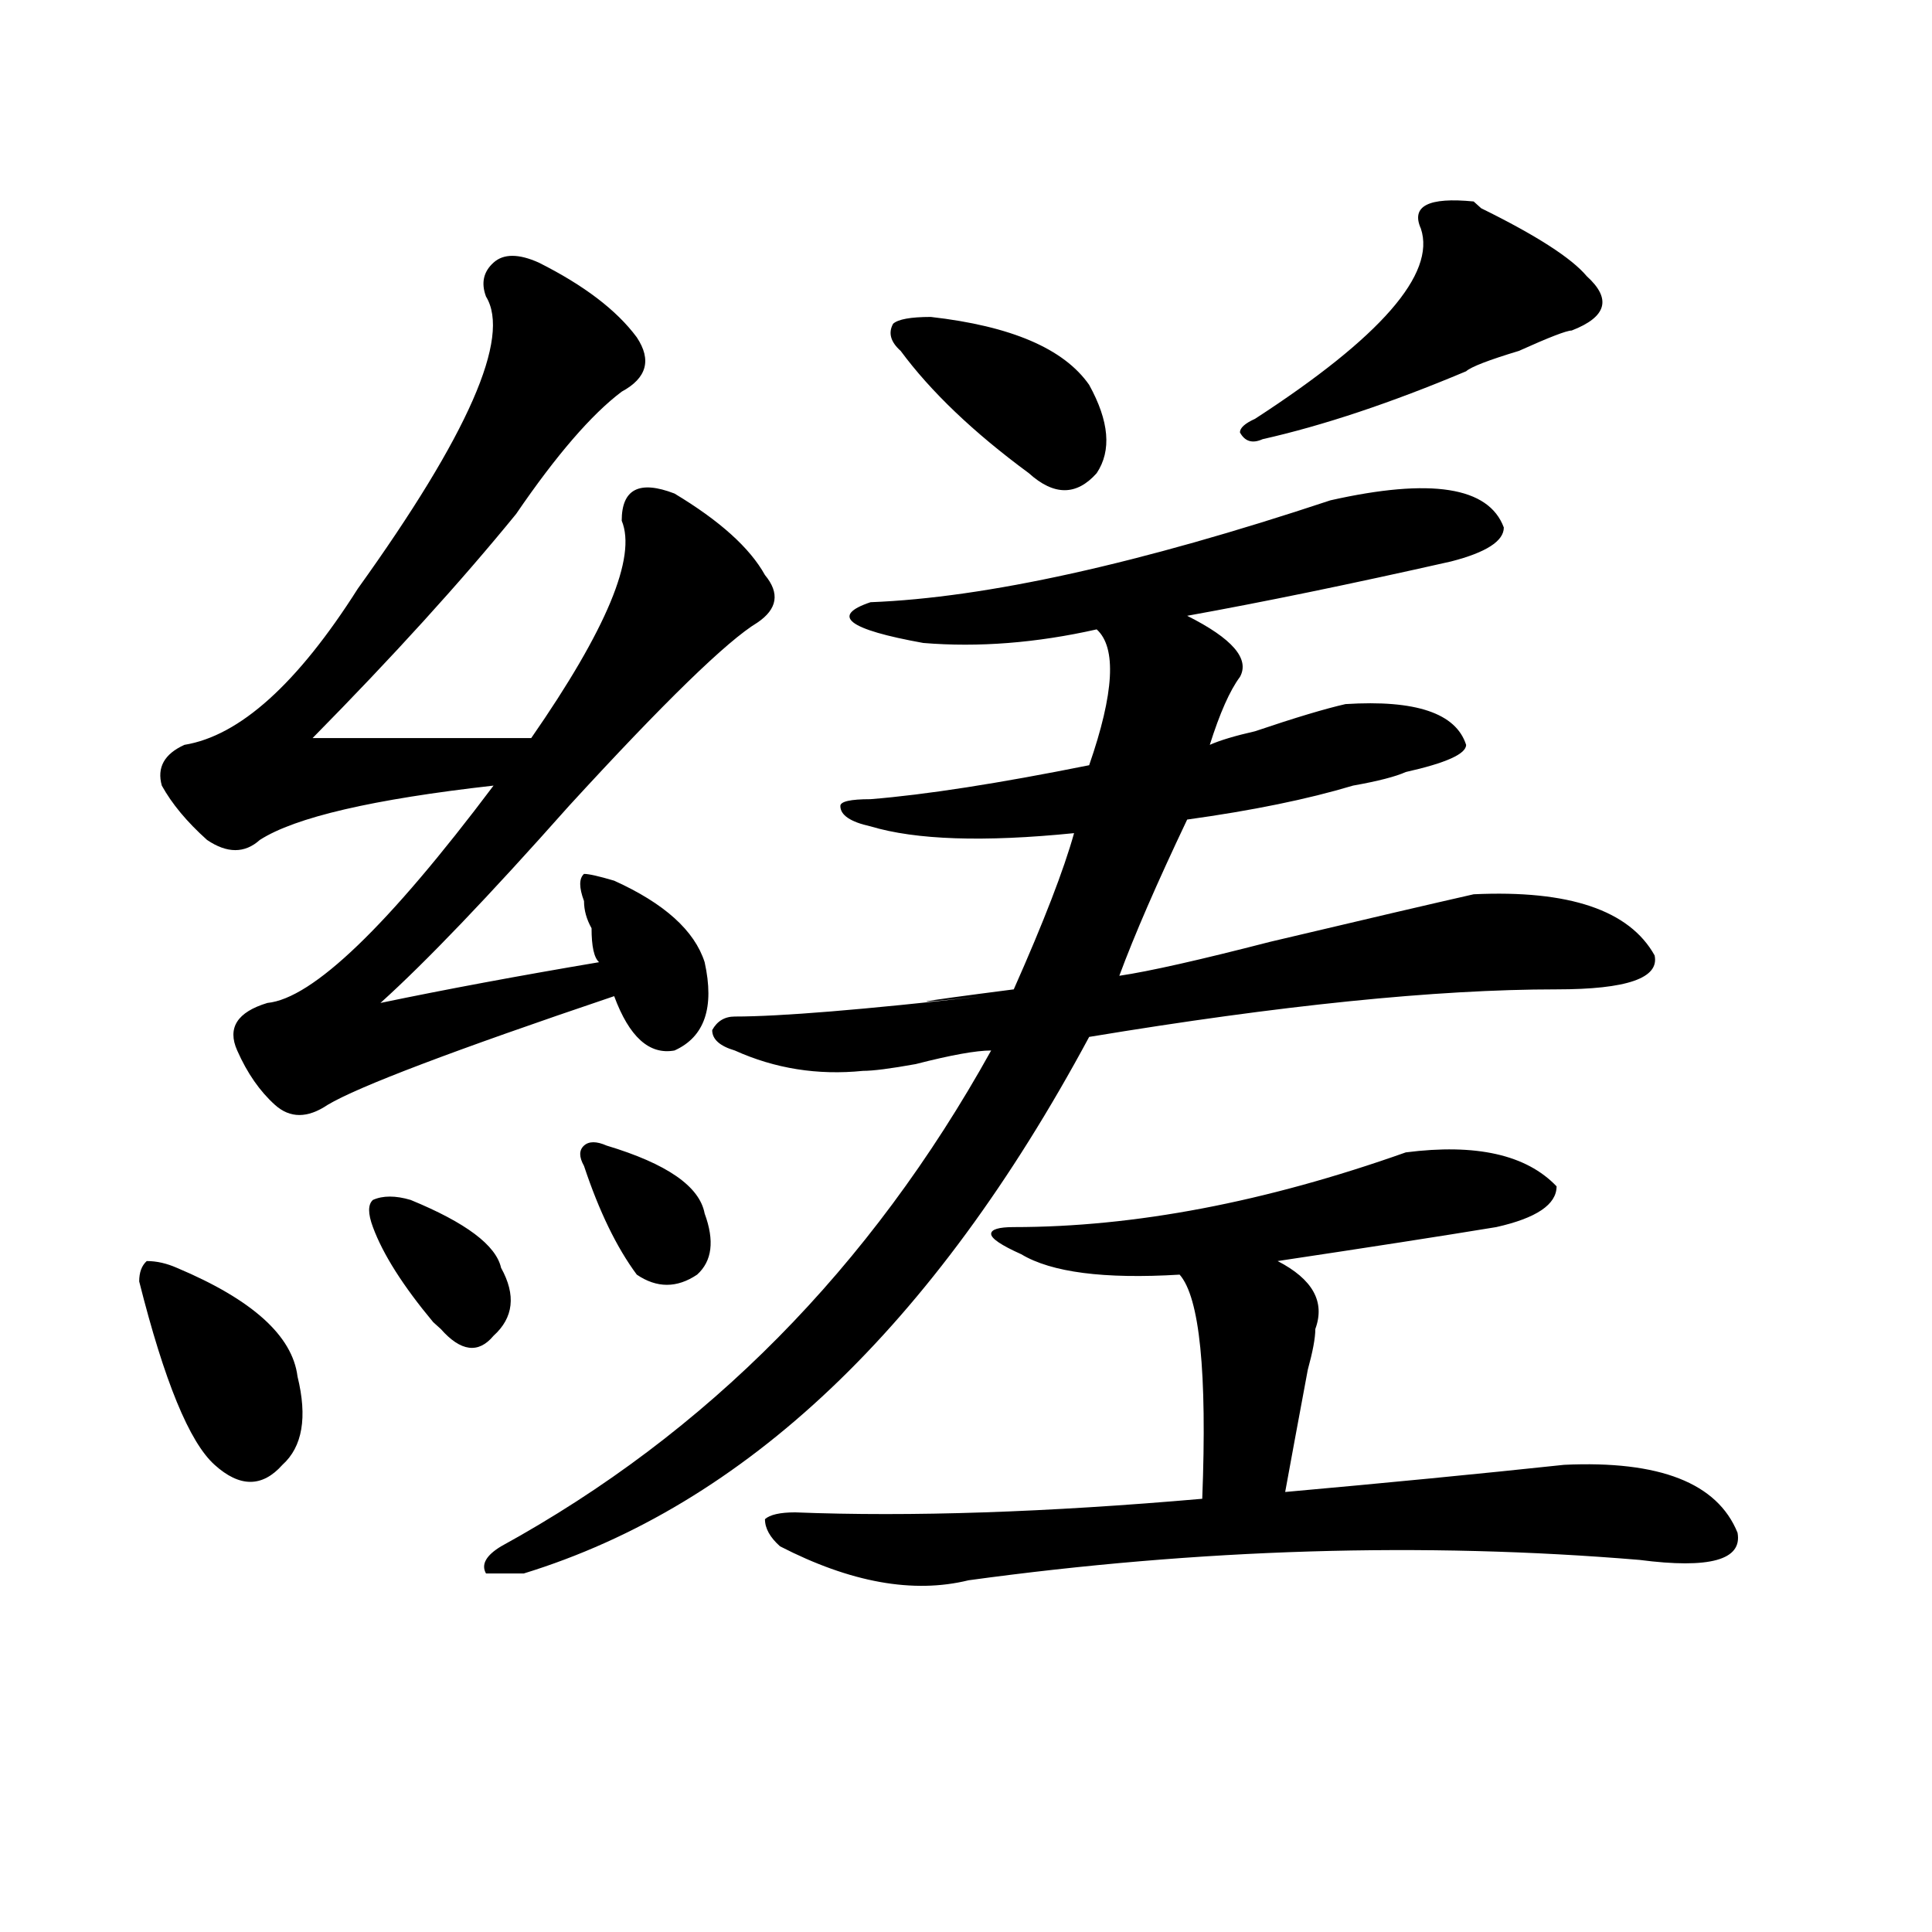 <?xml version="1.0" encoding="utf-8"?>
<!-- Generator: Adobe Illustrator 16.0.0, SVG Export Plug-In . SVG Version: 6.00 Build 0)  -->
<!DOCTYPE svg PUBLIC "-//W3C//DTD SVG 1.1//EN" "http://www.w3.org/Graphics/SVG/1.1/DTD/svg11.dtd">
<svg version="1.1" id="图层_1" xmlns="http://www.w3.org/2000/svg" xmlns:xlink="http://www.w3.org/1999/xlink" x="0px" y="0px"
	 width="1000px" height="1000px" viewBox="0 0 1000 1000" enable-background="new 0 0 1000 1000" xml:space="preserve">
<path d="M91.559,656.234c39.023,16.425,59.815,35.156,62.438,56.25c5.183,21.094,2.561,36.365-7.805,45.703
	c-10.427,11.755-22.134,11.755-35.121,0c-13.049-11.7-26.036-43.341-39.023-94.922c0-4.669,1.28-8.185,3.902-10.547
	C81.132,652.719,86.314,653.927,91.559,656.234z M278.871,135.922c23.414,11.755,40.304,24.609,50.73,38.672
	c7.805,11.755,5.183,21.094-7.805,28.125c-15.609,11.755-33.841,32.849-54.633,63.281c-28.658,35.156-63.779,73.828-105.363,116.016
	h113.168c39.023-56.25,54.633-93.713,46.828-112.5c0-16.37,9.085-21.094,27.316-14.063c23.414,14.063,39.023,28.125,46.828,42.188
	c7.805,9.393,6.463,17.578-3.902,24.609c-15.609,9.393-48.17,41.034-97.559,94.922c-41.646,46.912-74.145,80.859-97.559,101.953
	c33.779-7.031,71.522-14.063,113.168-21.094c-2.622-2.307-3.902-8.185-3.902-17.578c-2.622-4.669-3.902-9.338-3.902-14.063
	c-2.622-7.031-2.622-11.7,0-14.063c2.561,0,7.805,1.208,15.609,3.516c25.975,11.755,41.584,25.818,46.828,42.188
	c5.183,23.456,0,38.672-15.609,45.703c-13.049,2.362-23.414-7.031-31.219-28.125c-83.291,28.125-132.68,46.912-148.289,56.25
	c-10.427,7.031-19.512,7.031-27.316,0s-14.329-16.37-19.512-28.125c-5.244-11.7,0-19.885,15.609-24.609
	c23.414-2.307,62.438-39.825,117.07-112.5c-62.438,7.031-102.803,16.425-120.973,28.125c-7.805,7.031-16.951,7.031-27.316,0
	c-10.427-9.338-18.231-18.732-23.414-28.125c-2.622-9.338,1.28-16.37,11.707-21.094c28.597-4.669,58.535-31.641,89.754-80.859
	c57.193-79.651,79.327-130.078,66.34-151.172c-2.622-7.031-1.342-12.854,3.902-17.578
	C260.64,131.252,268.444,131.252,278.871,135.922z M212.531,621.078c28.597,11.755,44.206,23.456,46.828,35.156
	c7.805,14.063,6.463,25.818-3.902,35.156c-7.805,9.393-16.951,8.24-27.316-3.516l-3.902-3.516
	c-15.609-18.732-26.036-35.156-31.219-49.219c-2.622-7.031-2.622-11.7,0-14.063C198.202,618.771,204.727,618.771,212.531,621.078z
	 M688.617,258.969c52.011-11.7,81.949-7.031,89.754,14.063c0,7.031-9.146,12.909-27.316,17.578
	c-52.072,11.755-97.559,21.094-136.582,28.125c23.414,11.755,32.499,22.302,27.316,31.641c-5.244,7.031-10.427,18.787-15.609,35.156
	c5.183-2.307,12.987-4.669,23.414-7.031c20.792-7.031,36.401-11.7,46.828-14.063c36.401-2.307,57.193,4.724,62.438,21.094
	c0,4.724-10.427,9.393-31.219,14.063c-5.244,2.362-14.329,4.724-27.316,7.031c-23.414,7.031-52.072,12.909-85.852,17.578
	c-15.609,32.849-27.316,59.766-35.121,80.859c15.609-2.307,41.584-8.185,78.047-17.578c49.389-11.7,84.51-19.885,105.363-24.609
	c49.389-2.307,80.607,8.24,93.656,31.641c2.561,11.755-14.329,17.578-50.73,17.578c-62.438,0-143.106,8.24-241.945,24.609
	c-80.669,150.018-178.228,242.578-292.676,277.734c-10.427,0-16.951,0-19.512,0c-2.622-4.669,0-9.338,7.805-14.063
	c106.644-58.557,191.215-144.141,253.652-256.641c-7.805,0-20.854,2.362-39.023,7.031c-13.049,2.362-22.134,3.516-27.316,3.516
	c-23.414,2.362-45.548-1.154-66.34-10.547c-7.805-2.307-11.707-5.823-11.707-10.547c2.561-4.669,6.463-7.031,11.707-7.031
	c23.414,0,66.34-3.516,128.777-10.547c-44.268,4.724-39.023,3.516,15.609-3.516c15.609-35.156,25.975-62.073,31.219-80.859
	c-46.828,4.724-81.949,3.516-105.363-3.516c-10.427-2.307-15.609-5.823-15.609-10.547c0-2.307,5.183-3.516,15.609-3.516
	c28.597-2.307,66.34-8.185,113.168-17.578c12.987-37.463,14.268-60.919,3.902-70.313c-31.219,7.031-61.157,9.393-89.754,7.031
	c-39.023-7.031-48.17-14.063-27.316-21.094C510.39,309.396,589.717,291.818,688.617,258.969z M313.992,592.953
	c31.219,9.393,48.108,21.094,50.73,35.156c5.183,14.063,3.902,24.609-3.902,31.641c-10.427,7.031-20.854,7.031-31.219,0
	c-10.427-14.063-19.512-32.794-27.316-56.25c-2.622-4.669-2.622-8.185,0-10.547C304.846,590.646,308.748,590.646,313.992,592.953z
	 M727.641,596.469c36.401-4.669,62.438,1.208,78.047,17.578c0,9.393-10.427,16.425-31.219,21.094
	c-28.658,4.724-66.34,10.547-113.168,17.578c18.17,9.393,24.694,21.094,19.512,35.156c0,4.724-1.342,11.755-3.902,21.094
	c-5.244,28.125-9.146,49.219-11.707,63.281c52.011-4.669,100.119-9.338,144.387-14.063c49.389-2.307,79.327,9.393,89.754,35.156
	c2.561,14.063-14.329,18.787-50.73,14.063c-111.888-9.338-227.678-5.823-347.309,10.547c-28.658,7.031-61.157,1.154-97.559-17.578
	c-5.244-4.669-7.805-9.338-7.805-14.063c2.561-2.307,7.805-3.516,15.609-3.516c59.815,2.362,130.058,0,210.727-7.031
	c2.561-65.588-1.342-104.26-11.707-116.016c-39.023,2.362-66.34-1.154-81.949-10.547c-10.427-4.669-15.609-8.185-15.609-10.547
	c0-2.307,3.902-3.516,11.707-3.516C587.156,635.14,654.776,622.286,727.641,596.469z M481.793,164.047
	c41.584,4.724,68.9,16.425,81.949,35.156c10.365,18.787,11.707,34.003,3.902,45.703c-10.427,11.755-22.134,11.755-35.121,0
	c-28.658-21.094-50.73-42.188-66.34-63.281c-5.244-4.669-6.524-9.338-3.902-14.063C464.842,165.255,471.366,164.047,481.793,164.047
	z M762.762,104.281l3.902,3.516c28.597,14.063,46.828,25.818,54.633,35.156c12.987,11.755,10.365,21.094-7.805,28.125
	c-2.622,0-11.707,3.516-27.316,10.547c-15.609,4.724-24.756,8.24-27.316,10.547c-39.023,16.425-74.145,28.125-105.363,35.156
	c-5.244,2.362-9.146,1.208-11.707-3.516c0-2.307,2.561-4.669,7.805-7.031c64.998-42.188,93.656-74.982,85.852-98.438
	C730.201,106.643,739.348,101.974,762.762,104.281z"/>
</svg>
